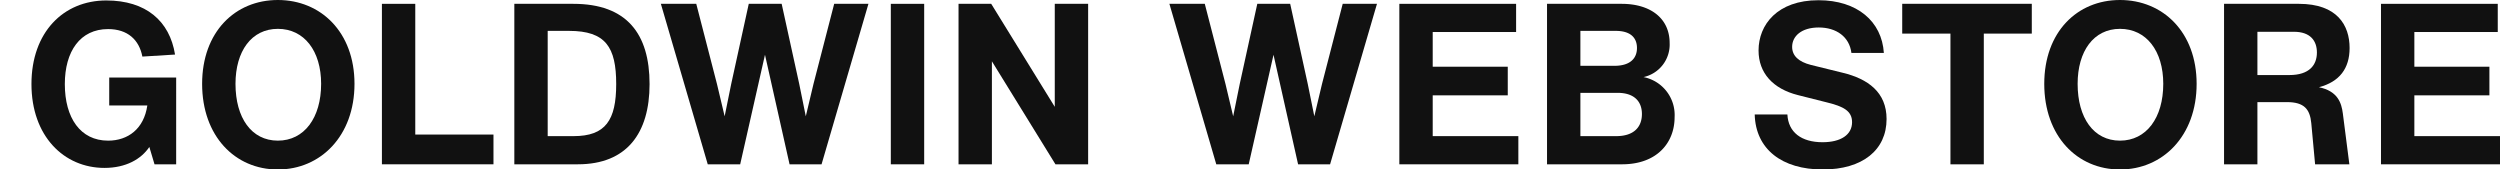 <svg id="レイヤー_1" data-name="レイヤー 1" xmlns="http://www.w3.org/2000/svg" viewBox="0 0 531 36"><defs><style>.cls-1{fill:#111;}.cls-2{fill:none;}</style></defs><path class="cls-1" d="M69.917,437.399h-4.598L64.22,433.713c-1.726,2.584-4.981,4.451-9.528,4.451-8.616,0-15.51-6.75-15.51-17.807,0-11.011,6.796-17.76,15.894-17.76,8.424,0,13.452,4.357,14.603,11.49l-6.941.43c-.674-3.543-3.115-5.84-7.278-5.84-5.936,0-9.191,4.738-9.191,11.68,0,7.18,3.302,12.016,9.191,12.016,4.214,0,7.61-2.491,8.331-7.468h-8.092v-5.936h14.22Z" transform="translate(-32.5 -402.5)"/><path class="cls-1" d="M75.431,420.309c0-11.011,6.988-17.809,16.086-17.809,9.093,0,16.277,6.799,16.277,17.809,0,11.057-7.185,18.191-16.277,18.191C82.42,438.5,75.431,431.414,75.431,420.309Zm25.277,0c0-6.99-3.592-11.682-9.191-11.682s-8.999,4.741-8.999,11.682c0,7.227,3.4,12.063,8.999,12.063S100.708,427.536,100.708,420.309Z" transform="translate(-32.5 -402.5)"/><path class="cls-1" d="M137.314,431.079v6.319h-23.696V403.314h7.086v27.765Z" transform="translate(-32.5 -402.5)"/><path class="cls-1" d="M170.468,420.356c0,10.435-4.836,17.042-15.225,17.042H141.744V403.314h12.545C165.631,403.314,170.468,409.682,170.468,420.356Zm-7.086,0c0-7.851-2.25-11.296-10.005-11.296H148.83v22.354h5.505C161.132,431.414,163.381,428.015,163.381,420.356Z" transform="translate(-32.5 -402.5)"/><path class="cls-1" d="M216.957,403.314l-9.958,34.085h-6.796l-5.22-23.266-5.267,23.266h-6.89l-9.958-34.085h7.517l4.402,17.042,1.628,6.845,1.389-6.845,3.733-17.042h6.988l3.737,17.042,1.389,6.845,1.628-6.845,4.402-17.042Z" transform="translate(-32.5 -402.5)"/><path class="cls-1" d="M221.709,403.314h7.086v34.085h-7.086Z" transform="translate(-32.5 -402.5)"/><path class="cls-1" d="M263.619,403.314v34.085h-6.941L243.179,415.522v21.877h-7.086V403.314h6.941L256.533,425.19V403.314Z" transform="translate(-32.5 -402.5)"/><path class="cls-1" d="M324.969,403.314,315.01,437.399h-6.796l-5.22-23.266-5.267,23.266h-6.89l-9.958-34.085h7.517l4.402,17.042,1.628,6.845,1.389-6.845,3.733-17.042h6.988l3.737,17.042,1.389,6.845,1.628-6.845,4.402-17.042Z" transform="translate(-32.5 -402.5)"/><path class="cls-1" d="M354.998,431.414v5.985H329.721V403.314h24.8v5.985H336.807V416.67h15.941v6.081H336.807v8.663Z" transform="translate(-32.5 -402.5)"/><path class="cls-1" d="M388.185,427.393c0,5.41-3.733,10.005-11.156,10.005H361.088V403.314h15.847c6.174,0,10.197,3.113,10.197,8.331a7.069,7.069,0,0,1-5.552,7.229A8.205,8.205,0,0,1,388.185,427.393Zm-20.01-18.333v7.418h7.227c3.447,0,4.79-1.675,4.79-3.782,0-2.154-1.342-3.637-4.5-3.637Zm13.069,17.662c0-2.872-1.866-4.5-5.122-4.5h-7.947v9.191h7.61C379.569,431.414,381.243,429.452,381.243,426.722Z" transform="translate(-32.5 -402.5)"/><path class="cls-1" d="M405.201,426.818h6.941c.192,3.782,2.97,5.889,7.47,5.889,3.878,0,6.268-1.579,6.268-4.261,0-2.442-1.96-3.349-5.215-4.163l-6.272-1.581c-5.314-1.34-8.377-4.691-8.377-9.479,0-5.456,3.976-10.674,12.732-10.674,8.237,0,13.452,4.5,13.883,11.2h-6.89c-.43-3.445-3.209-5.41-6.941-5.41-3.639,0-5.65,1.819-5.65,4.119,0,1.866,1.343,3.16,3.971,3.829l6.801,1.677c5.314,1.291,9.285,4.116,9.285,9.813,0,6.605-5.122,10.723-13.546,10.723C410.992,438.5,405.393,434.192,405.201,426.818Z" transform="translate(-32.5 -402.5)"/><path class="cls-1" d="M464.053,409.633H453.861v27.765h-7.086V409.633H436.531v-6.319h27.522Z" transform="translate(-32.5 -402.5)"/><path class="cls-1" d="M466.7,420.309c0-11.011,6.988-17.809,16.086-17.809,9.093,0,16.277,6.799,16.277,17.809,0,11.057-7.184,18.191-16.277,18.191C473.688,438.5,466.7,431.414,466.7,420.309Zm25.277,0c0-6.99-3.592-11.682-9.191-11.682s-8.999,4.741-8.999,11.682c0,7.227,3.401,12.063,8.999,12.063S491.977,427.536,491.977,420.309Z" transform="translate(-32.5 -402.5)"/><path class="cls-1" d="M530.117,426.58l1.389,10.819h-7.278l-.814-8.761c-.285-2.919-1.483-4.451-5.168-4.451h-6.272v13.211h-7.086V403.314h15.894c8.139,0,10.772,4.549,10.772,9.383,0,4.357-2.156,7.18-6.511,8.331C529.013,421.841,529.827,424.33,530.117,426.58ZM518.77,418.441c4.261,0,5.842-2.154,5.842-4.787,0-2.488-1.389-4.404-4.883-4.404h-7.755v9.191Z" transform="translate(-32.5 -402.5)"/><path class="cls-1" d="M563.5,431.414v5.985H538.223V403.314h24.8v5.985H545.309V416.67H561.25v6.081H545.309v8.663Z" transform="translate(-32.5 -402.5)"/><rect class="cls-2" width="531" height="36"/></svg>